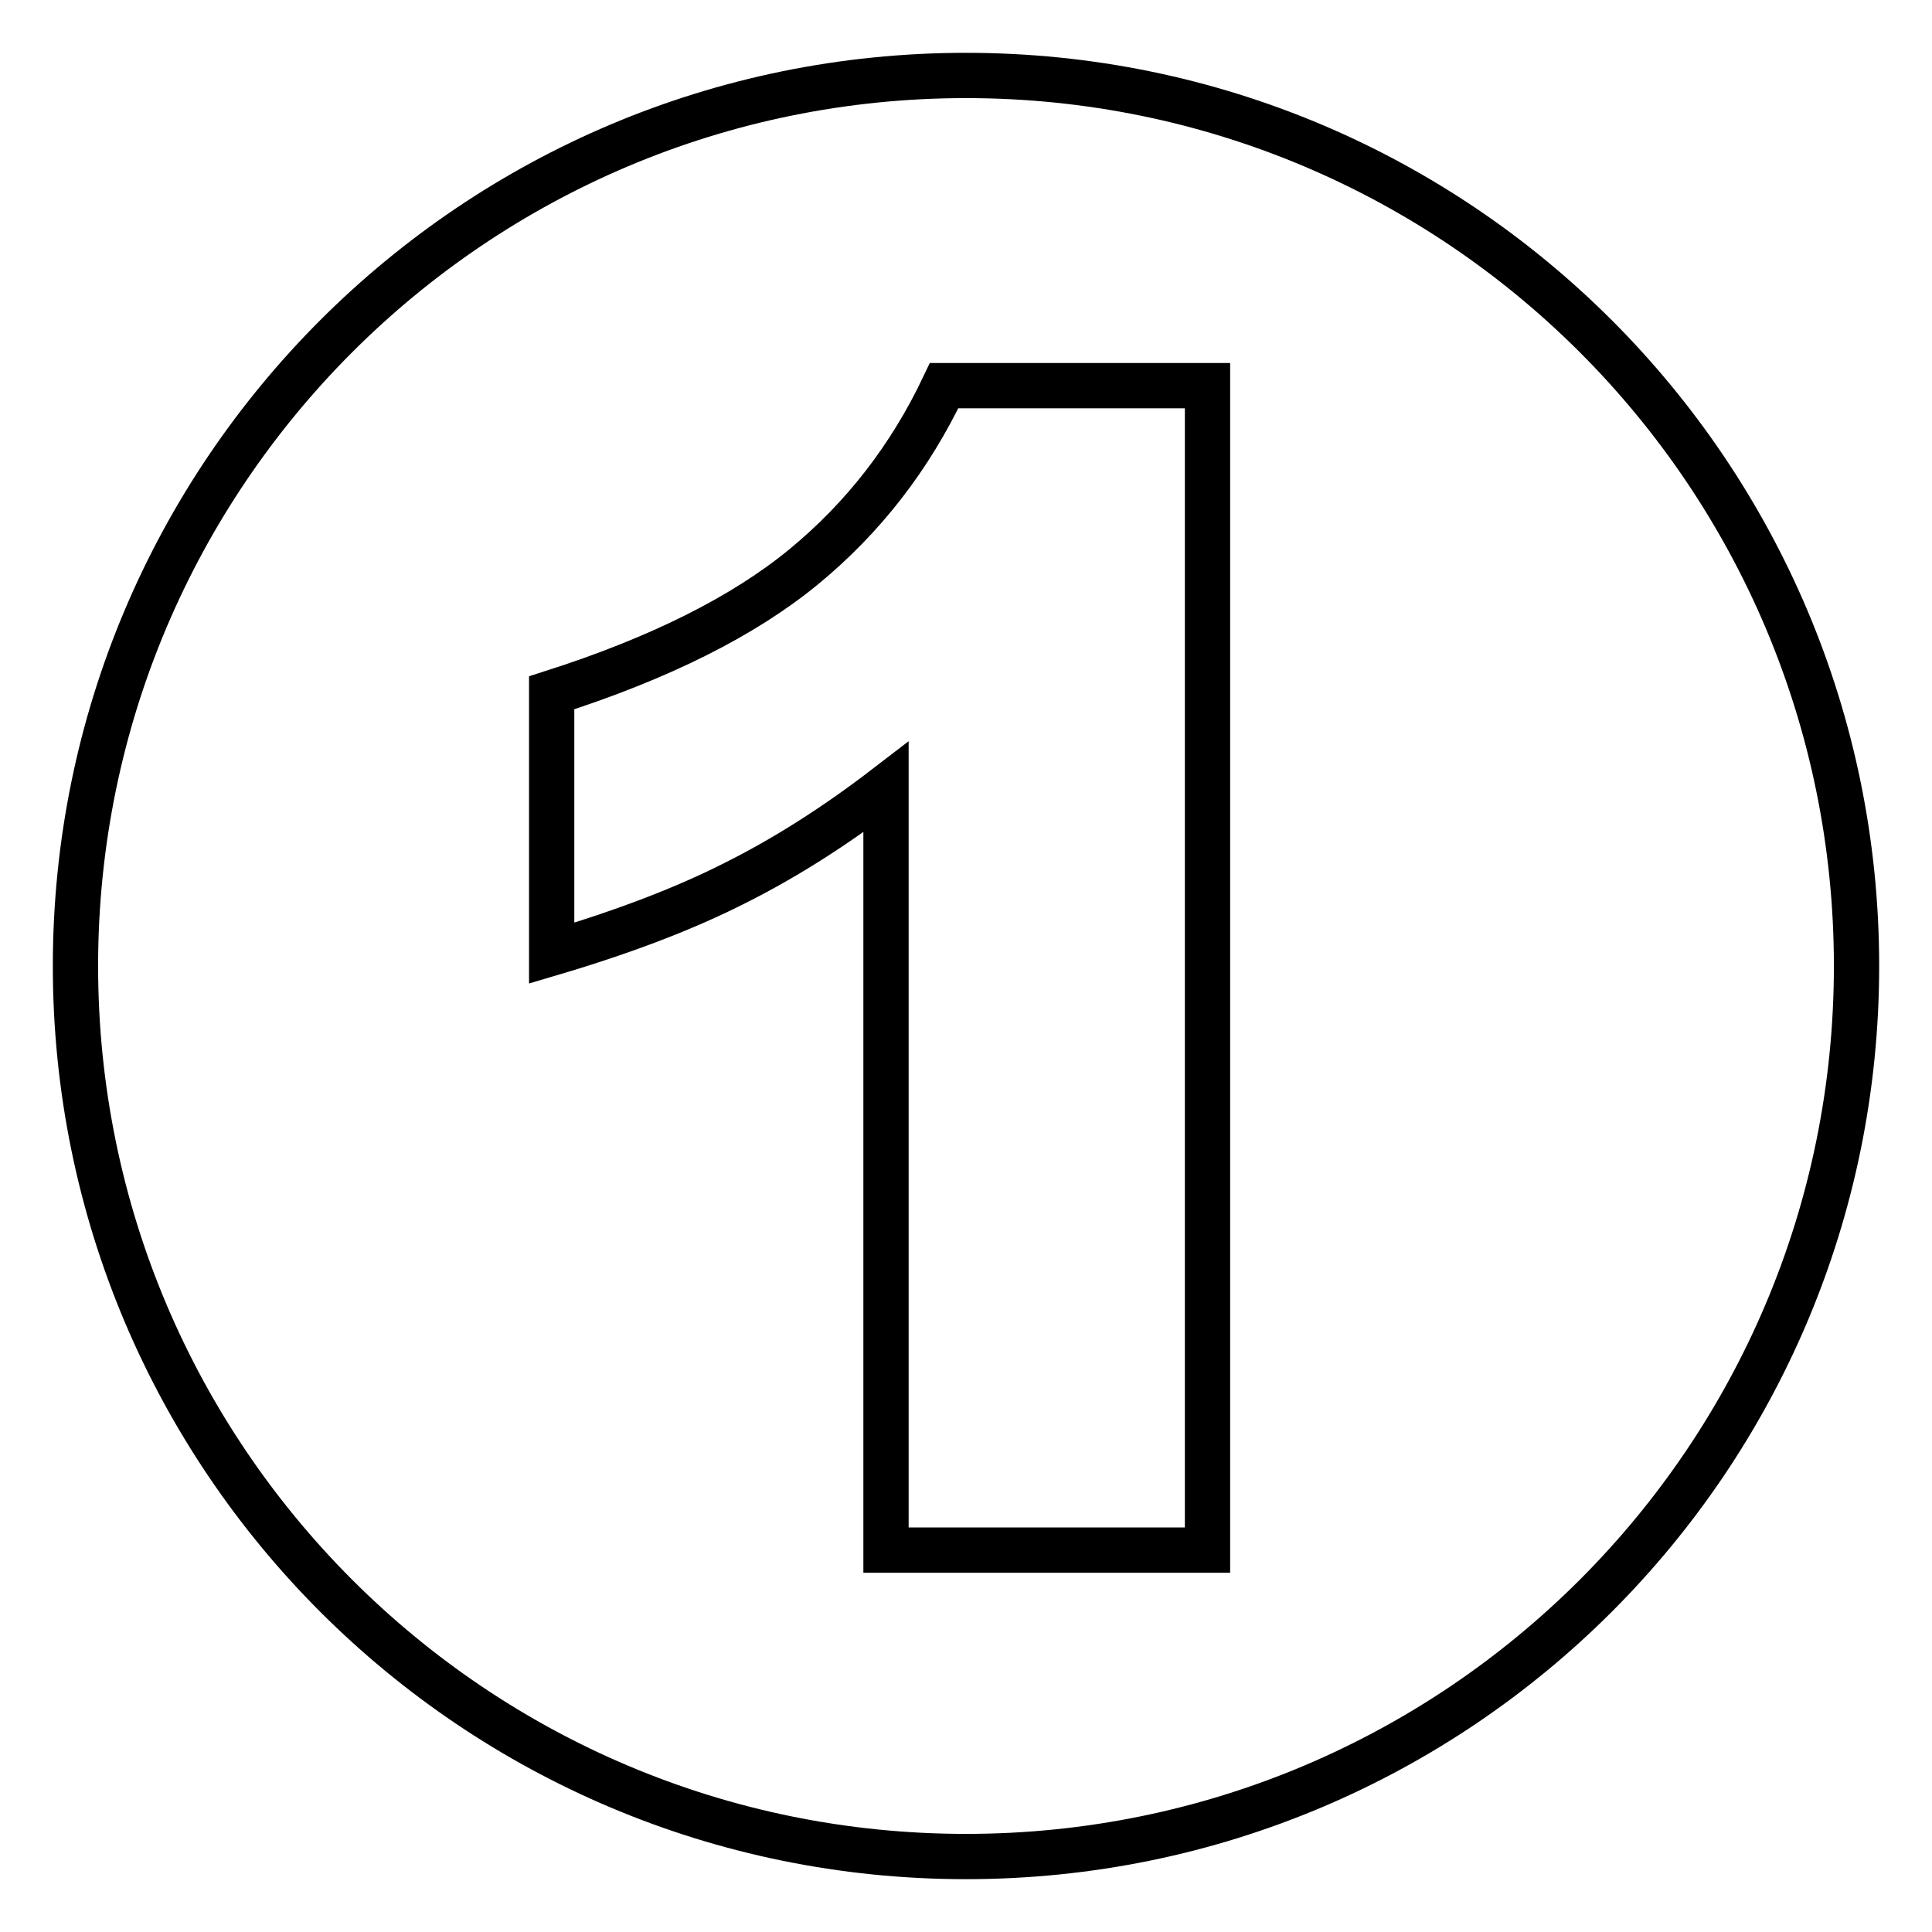 <?xml version="1.0" encoding="utf-8"?>
<!-- Svg Vector Icons : http://www.onlinewebfonts.com/icon -->
<!DOCTYPE svg PUBLIC "-//W3C//DTD SVG 1.1//EN" "http://www.w3.org/Graphics/SVG/1.1/DTD/svg11.dtd">
<svg version="1.1" xmlns="http://www.w3.org/2000/svg" xmlns:xlink="http://www.w3.org/1999/xlink" x="0px" y="0px" viewBox="0 0 256 256" enable-background="new 0 0 256 256" xml:space="preserve">
<g><g><path stroke-width="6" fill-opacity="0" stroke="#000000"  d="M10,128c0,65.2,52.8,118,118,118c65.2,0,118-52.8,118-118c0-65.2-52.8-118-118-118C62.8,10,10,62.8,10,128z"/><path stroke-width="6" fill-opacity="0" stroke="#000000"  d="M160,51.1v154.3h-42.6V104.3c-6.9,5.3-13.6,9.5-20,12.7c-6.5,3.3-14.5,6.4-24.3,9.3V91.8c14.4-4.6,25.5-10.2,33.4-16.7c7.9-6.5,14.1-14.5,18.6-24H160L160,51.1z"/></g></g>
</svg>